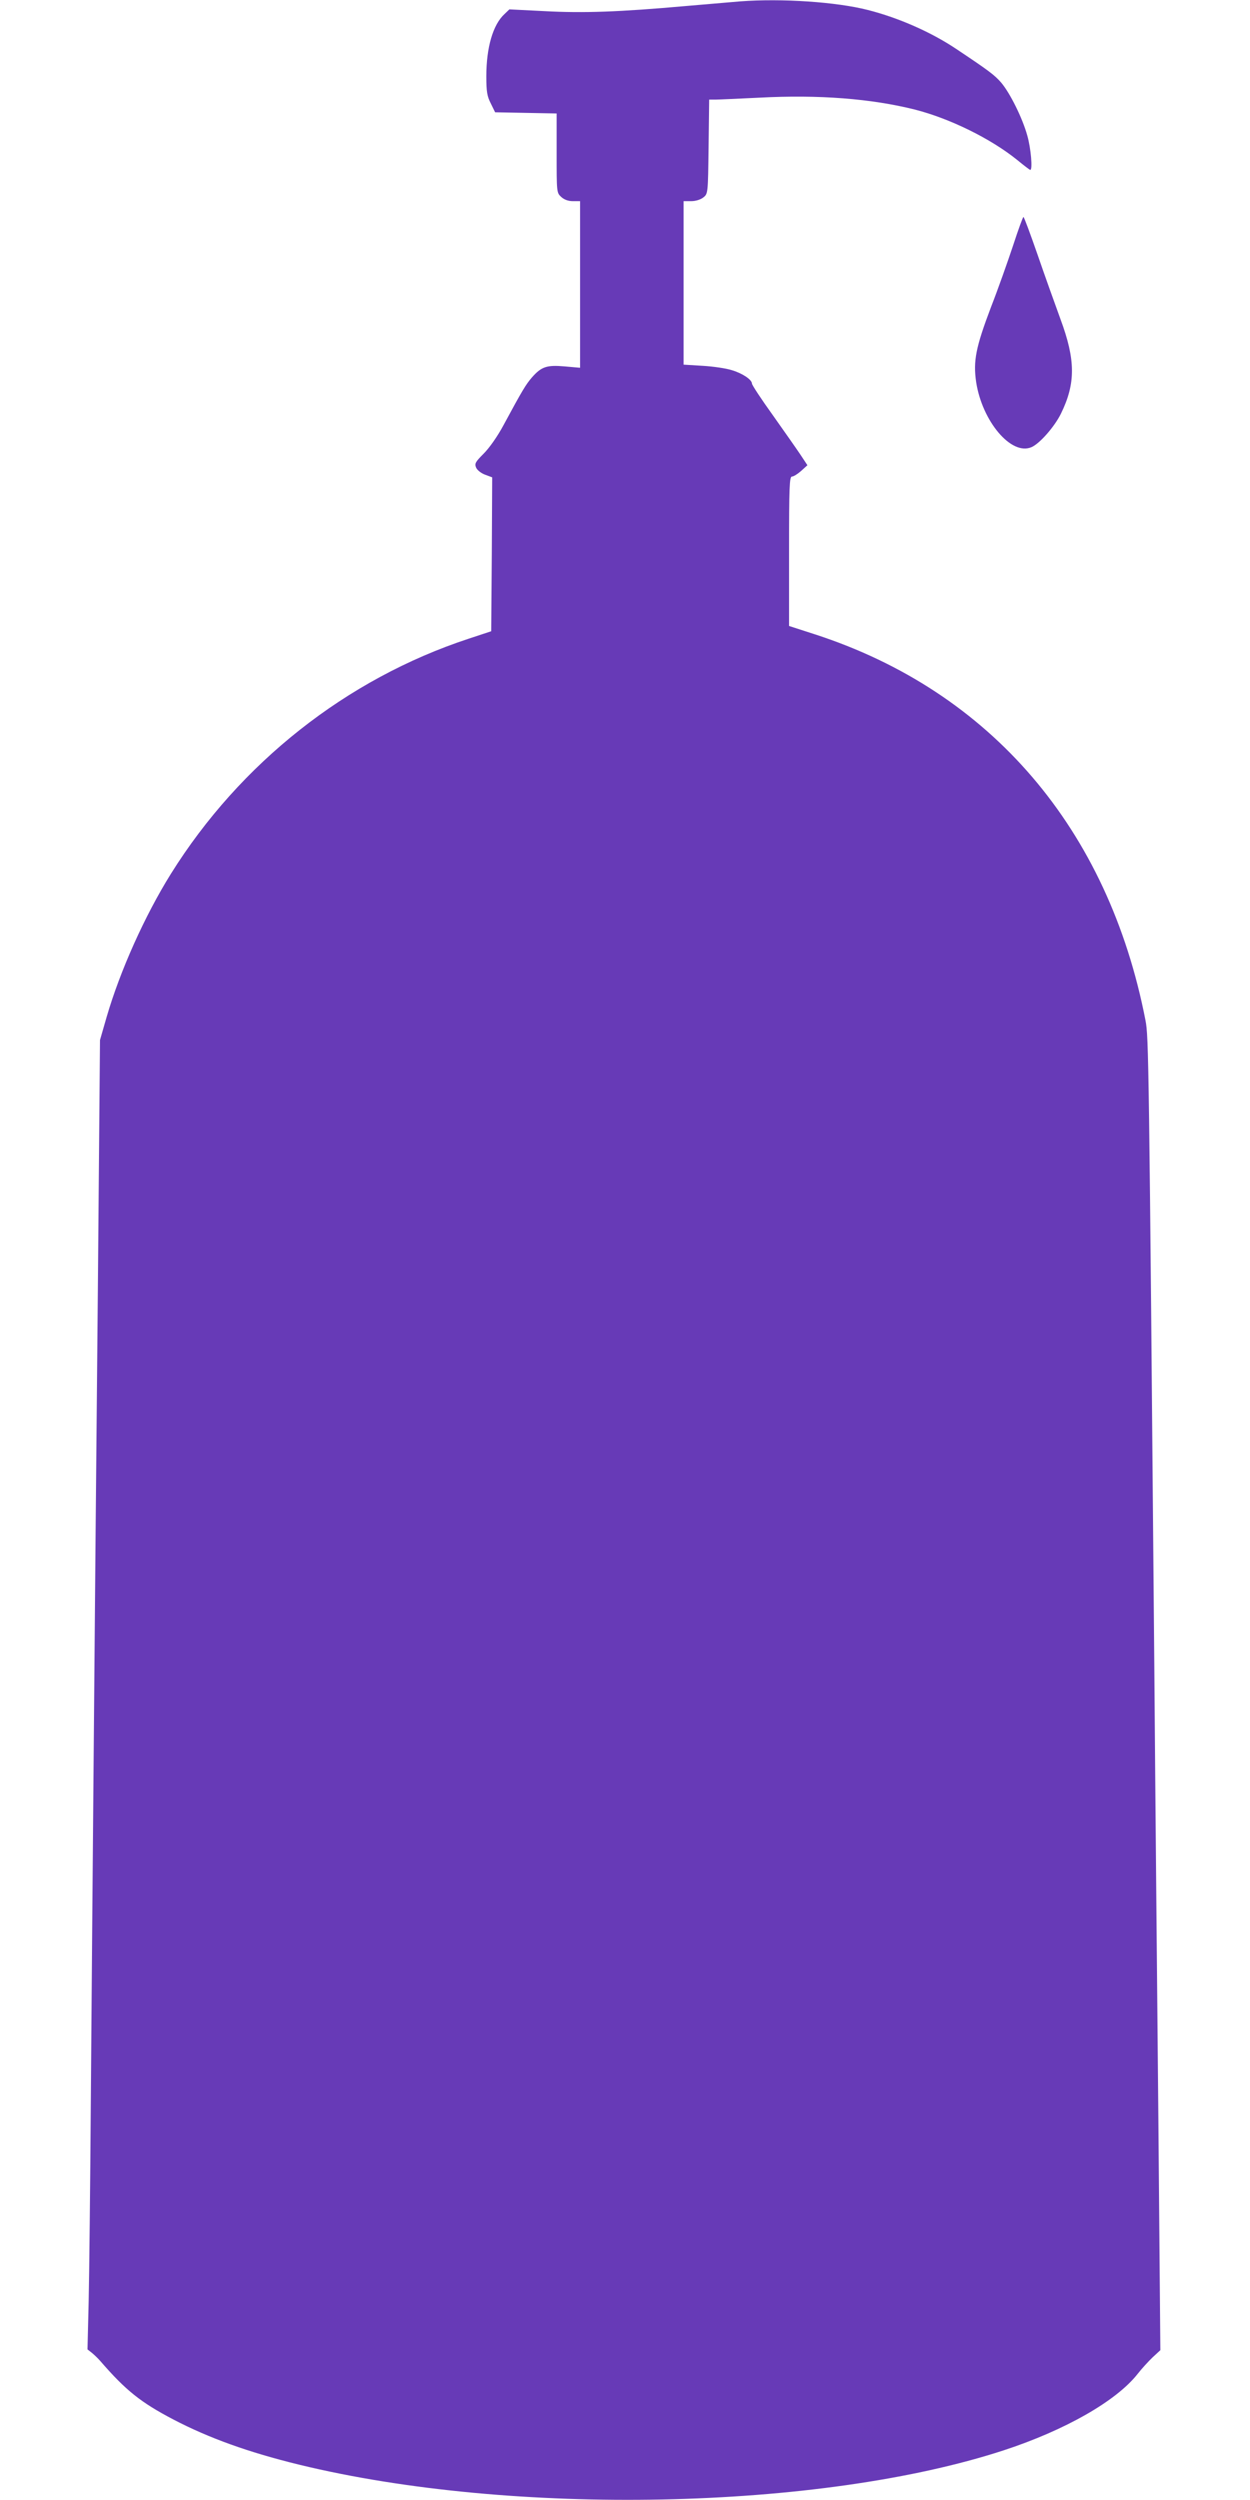 <?xml version="1.0" standalone="no"?>
<!DOCTYPE svg PUBLIC "-//W3C//DTD SVG 20010904//EN"
 "http://www.w3.org/TR/2001/REC-SVG-20010904/DTD/svg10.dtd">
<svg version="1.0" xmlns="http://www.w3.org/2000/svg"
 width="640pt" height="1280pt" viewBox="0 0 640 1280"
 preserveAspectRatio="xMidYMid meet">
<g transform="translate(0,1280) scale(0.1,-0.1)"
fill="#673ab7" stroke="none">
<path d="M3790 12793 c-25 -2 -151 -13 -280 -24 -338 -30 -521 -37 -723 -26
l-179 9 -25 -24 c-59 -54 -93 -171 -93 -318 0 -80 4 -103 23 -140 l22 -45 158
-3 157 -3 0 -203 c0 -199 0 -203 23 -224 15 -14 36 -22 60 -22 l37 0 0 -426 0
-427 -79 7 c-91 8 -119 -1 -168 -57 -30 -35 -47 -62 -144 -242 -32 -60 -74
-119 -103 -148 -43 -43 -47 -51 -38 -72 6 -13 27 -29 47 -36 l35 -13 -2 -394
-3 -394 -115 -38 c-626 -206 -1171 -637 -1525 -1204 -134 -215 -260 -496 -329
-733 l-34 -118 -11 -1285 c-7 -707 -16 -1757 -21 -2335 -5 -577 -12 -1396 -15
-1820 -3 -424 -8 -881 -11 -1017 l-6 -247 23 -18 c12 -10 32 -29 43 -42 130
-150 206 -211 374 -299 182 -95 385 -168 643 -231 1091 -266 2666 -234 3607
73 315 103 578 253 687 392 21 27 56 65 77 85 l39 36 -10 1164 c-6 640 -16
1695 -21 2344 -27 3126 -29 3216 -45 3300 -190 981 -793 1685 -1692 1977
l-133 43 0 383 c0 331 2 382 15 382 8 0 29 13 47 29 l32 29 -35 53 c-20 30
-84 121 -142 203 -59 82 -107 155 -107 162 0 20 -49 53 -104 69 -28 9 -95 19
-148 22 l-98 6 0 419 0 418 39 0 c23 0 48 8 62 19 24 19 24 21 27 260 l3 241
32 0 c18 0 120 5 227 10 302 16 570 -5 794 -61 180 -46 389 -149 524 -258 34
-28 64 -51 67 -51 13 0 3 112 -15 175 -25 91 -89 219 -134 272 -34 39 -63 61
-231 173 -127 85 -294 159 -452 199 -160 41 -439 60 -653 44z"/>
<path d="M5187 11543 c-27 -81 -77 -223 -113 -315 -78 -206 -92 -276 -76 -385
31 -200 179 -376 282 -333 42 17 119 105 152 172 76 155 75 275 -2 483 -28 77
-82 227 -118 332 -37 106 -69 193 -72 192 -3 0 -27 -66 -53 -146z"/>
</g>
</svg>
